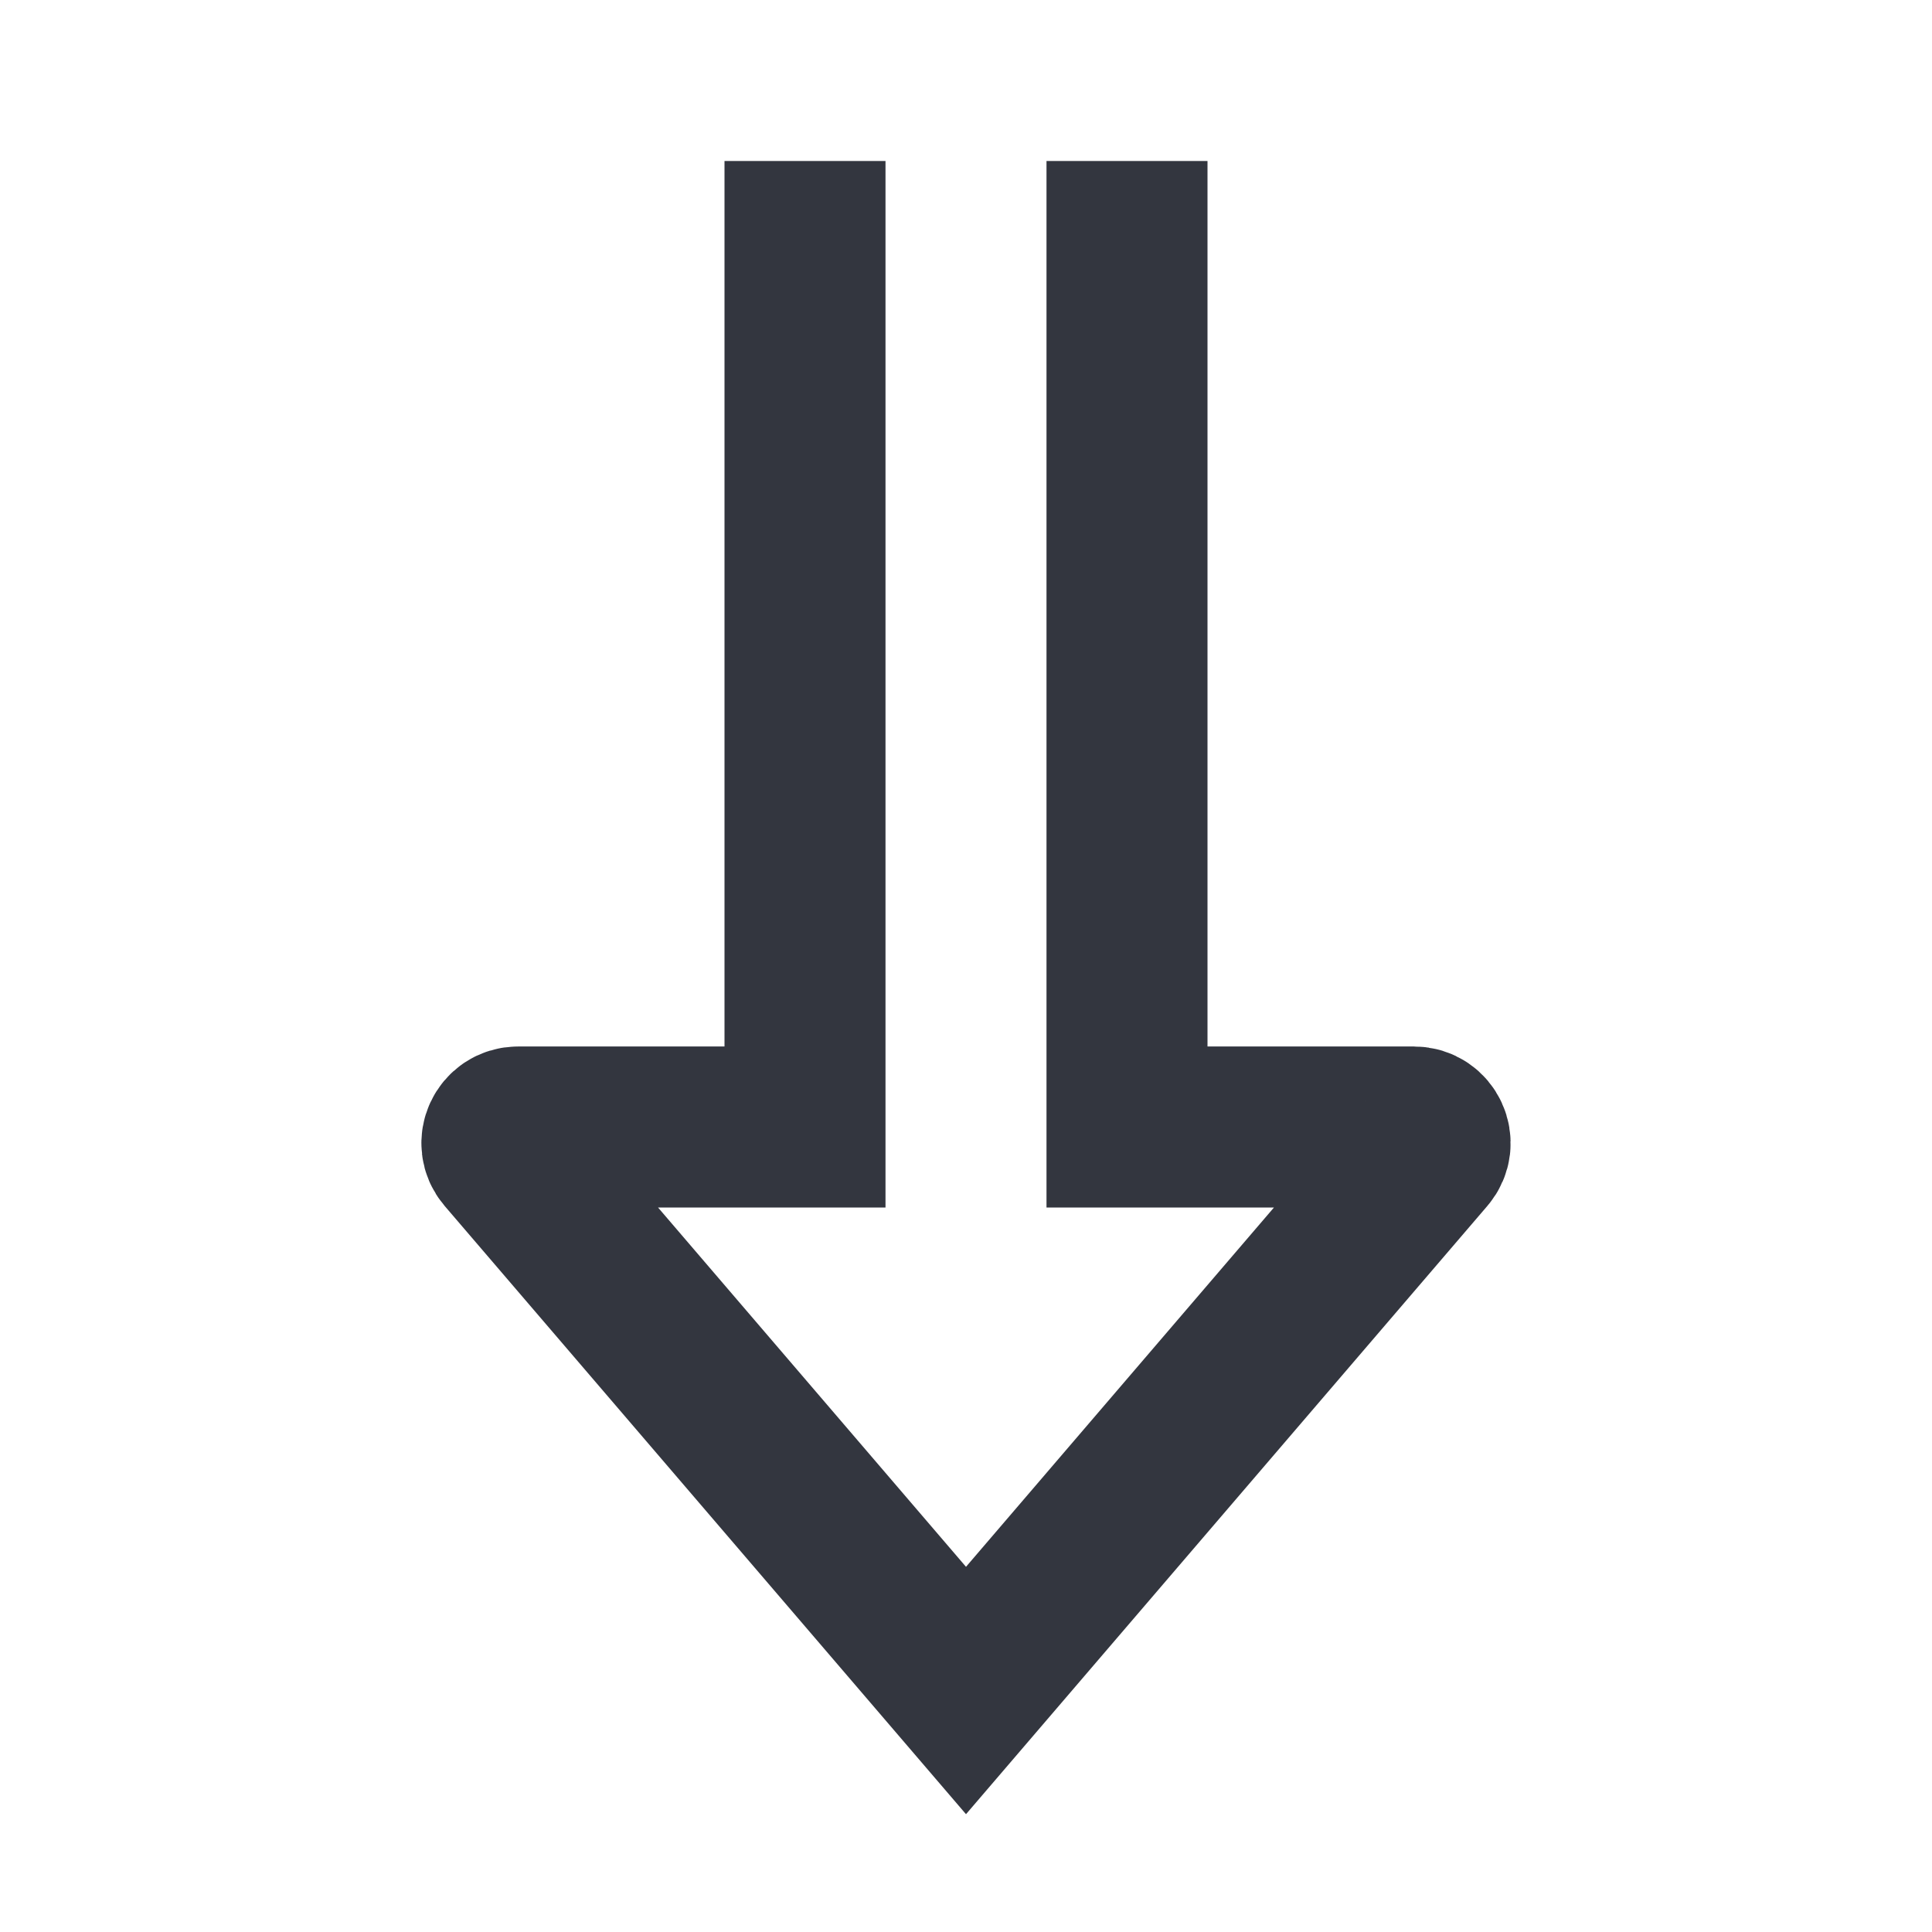 <?xml version="1.0" encoding="utf-8"?>
<svg width="800px" height="800px" viewBox="0 0 24 24" fill="none" xmlns="http://www.w3.org/2000/svg">
<path d="M10 2L10 14L6.435 14C6.264 14 6.172 14.2 6.283 14.33L12 21L17.717 14.33C17.828 14.2 17.736 14 17.565 14L14 14L14 2" stroke="#33363F" stroke-width="2"/>
</svg>